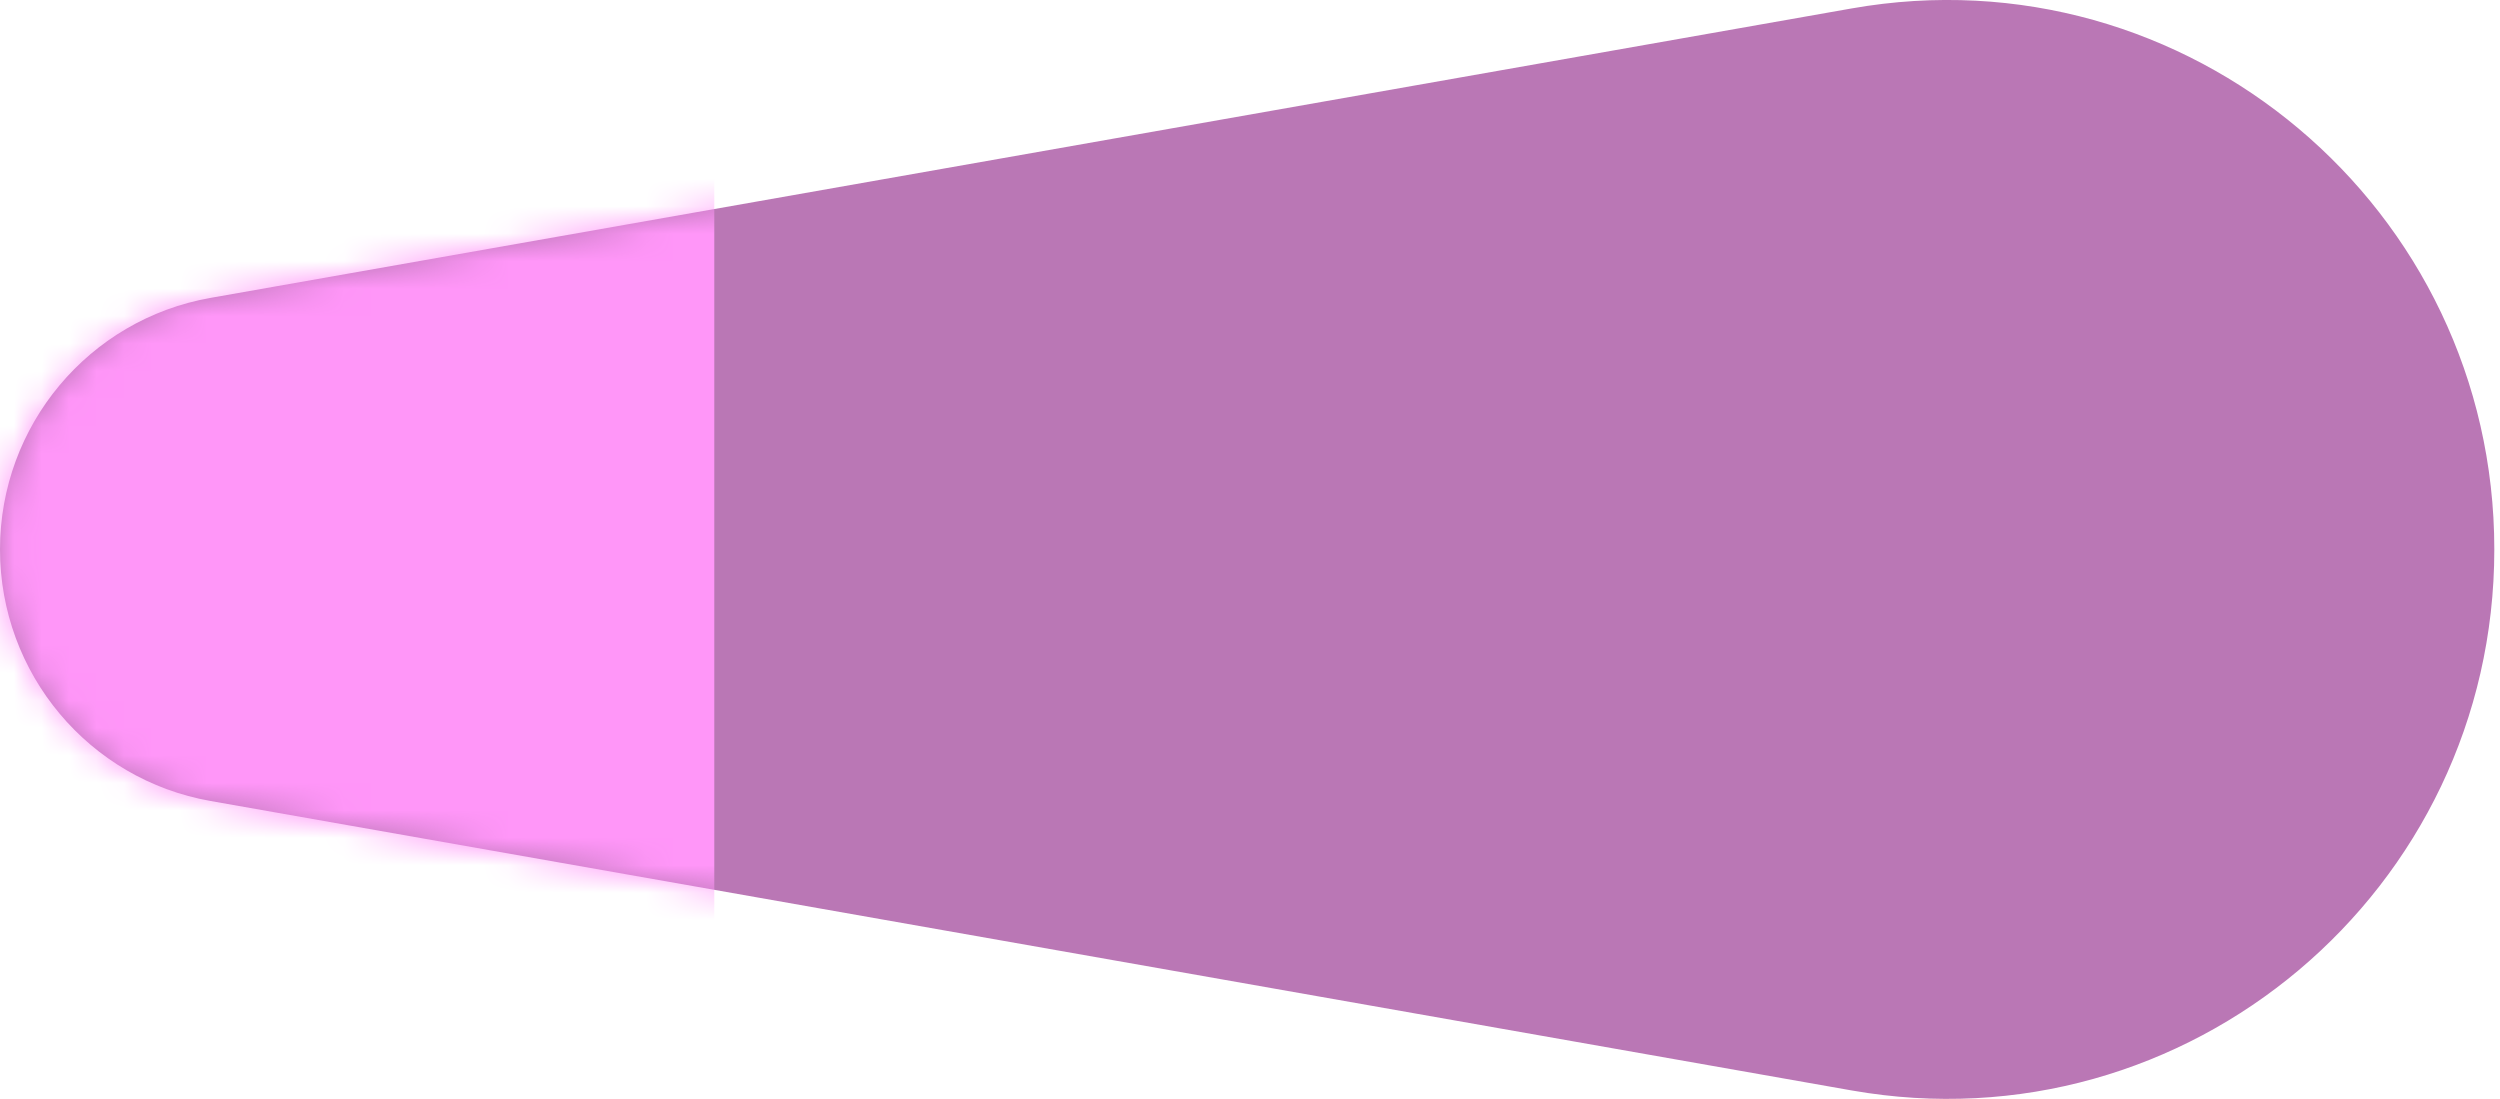 <svg width="91" height="40" viewBox="0 0 91 40" fill="none" xmlns="http://www.w3.org/2000/svg">
<path d="M67.4 0.307L7.665 10.843C3.232 11.625 0 15.486 0 19.999C0 24.513 3.232 28.374 7.665 29.156L67.4 39.692C79.606 41.844 90.793 32.427 90.793 19.999C90.793 7.571 79.606 -1.846 67.4 0.307Z" fill="#BA77B5"/>
<mask id="mask0_6577_27367" style="mask-type:alpha" maskUnits="userSpaceOnUse" x="0" y="-1" width="91" height="41">
<path d="M67.332 0.307L7.658 10.843C3.229 11.625 0 15.486 0 19.999C0 24.512 3.229 28.374 7.658 29.155L67.332 39.691C79.526 41.844 90.703 32.427 90.703 19.999C90.703 7.571 79.526 -1.846 67.332 0.307Z" fill="#FF2E00"/>
</mask>
<g mask="url(#mask0_6577_27367)">
<rect x="-1" y="-5.001" width="27" height="50" fill="#FF96F8"/>
</g>
</svg>
